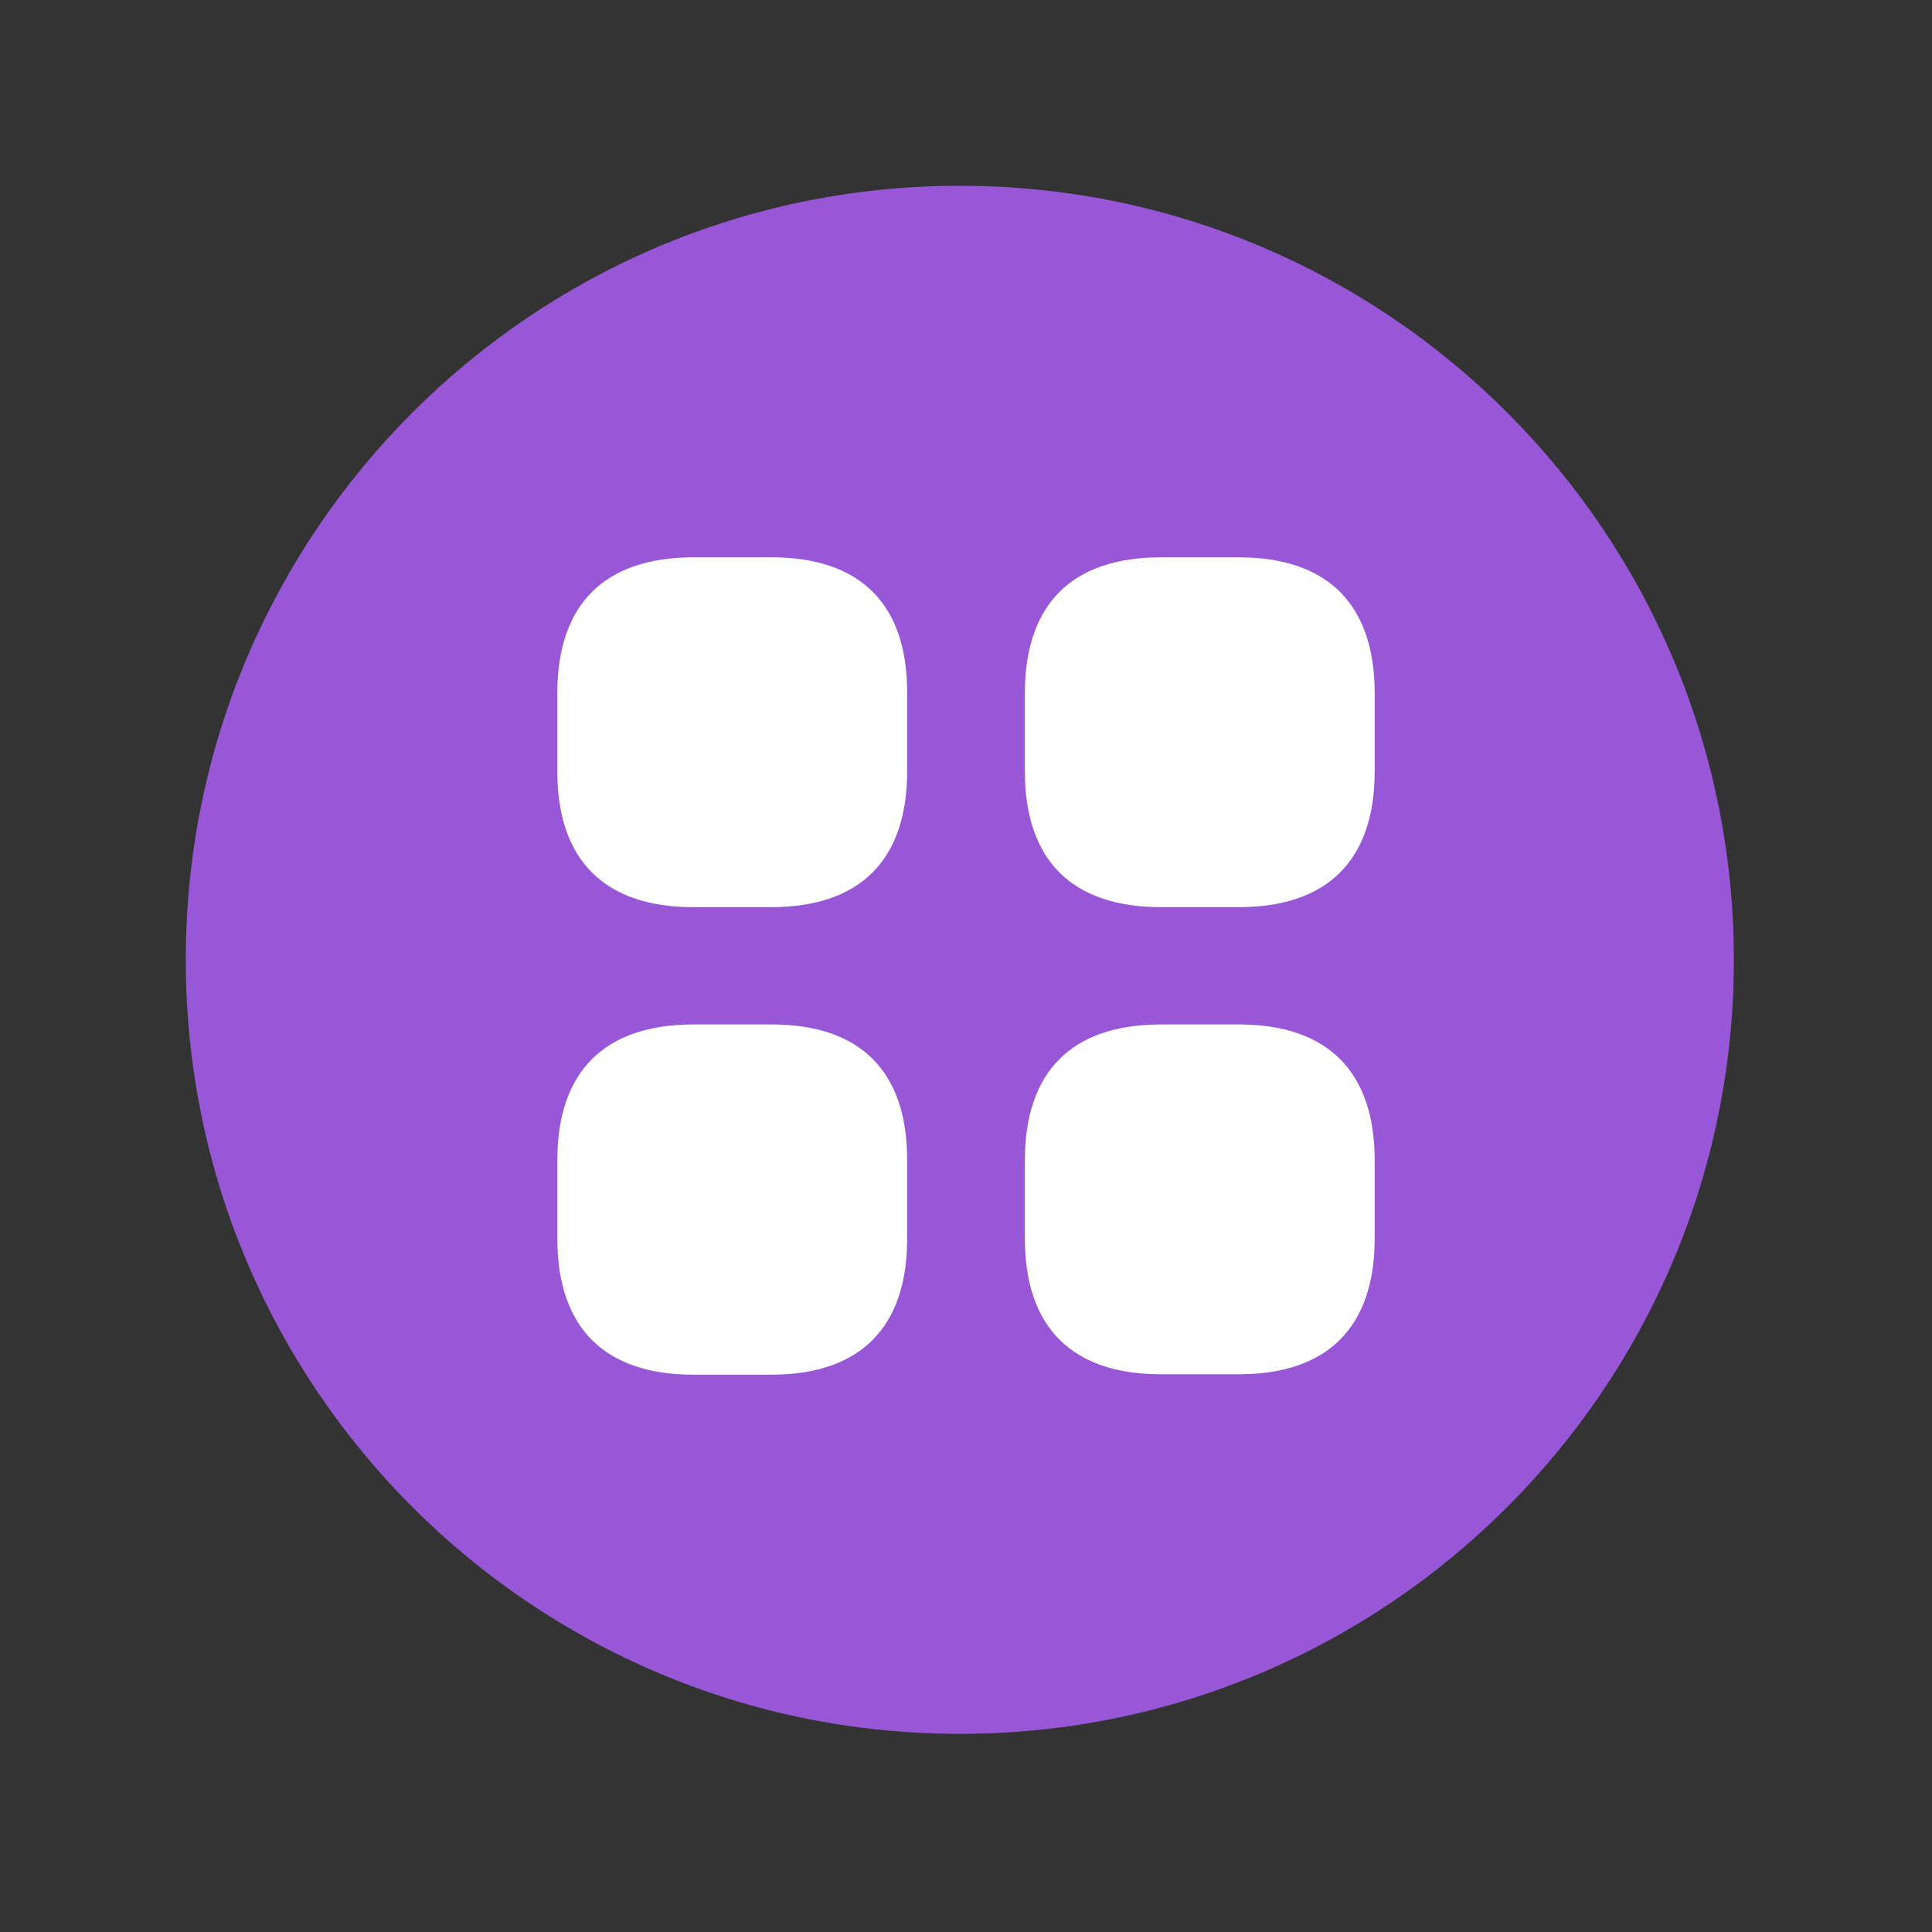 <svg width="52" height="52" viewBox="0 0 52 52" fill="none" xmlns="http://www.w3.org/2000/svg">
<rect x="0" y="0" width="52" height="52" fill="#333333" stroke="none"/>
<path d="M25.833 46.667C37.339 46.667 46.667 37.339 46.667 25.833C46.667 14.327 37.339 5 25.833 5C14.327 5 5 14.327 5 25.833C5 37.339 14.327 46.667 25.833 46.667Z" fill="#9757D7"/>
<path d="M20.764 15H18.674C16.265 15 15 16.265 15 18.663V20.753C15 23.151 16.265 24.416 18.663 24.416H20.753C23.151 24.416 24.416 23.151 24.416 20.753V18.663C24.427 16.265 23.162 15 20.764 15Z" fill="white"/>
<path d="M33.337 15H31.247C28.849 15 27.584 16.265 27.584 18.663V20.753C27.584 23.151 28.849 24.416 31.247 24.416H33.337C35.735 24.416 37 23.151 37 20.753V18.663C37 16.265 35.735 15 33.337 15Z" fill="white"/>
<path d="M33.337 27.573H31.247C28.849 27.573 27.584 28.838 27.584 31.236V33.326C27.584 35.724 28.849 36.989 31.247 36.989H33.337C35.735 36.989 37 35.724 37 33.326V31.236C37 28.838 35.735 27.573 33.337 27.573Z" fill="white"/>
<path d="M20.764 27.573H18.674C16.265 27.573 15 28.838 15 31.236V33.326C15 35.735 16.265 37 18.663 37H20.753C23.151 37 24.416 35.735 24.416 33.337V31.247C24.427 28.838 23.162 27.573 20.764 27.573Z" fill="white"/>
</svg>
